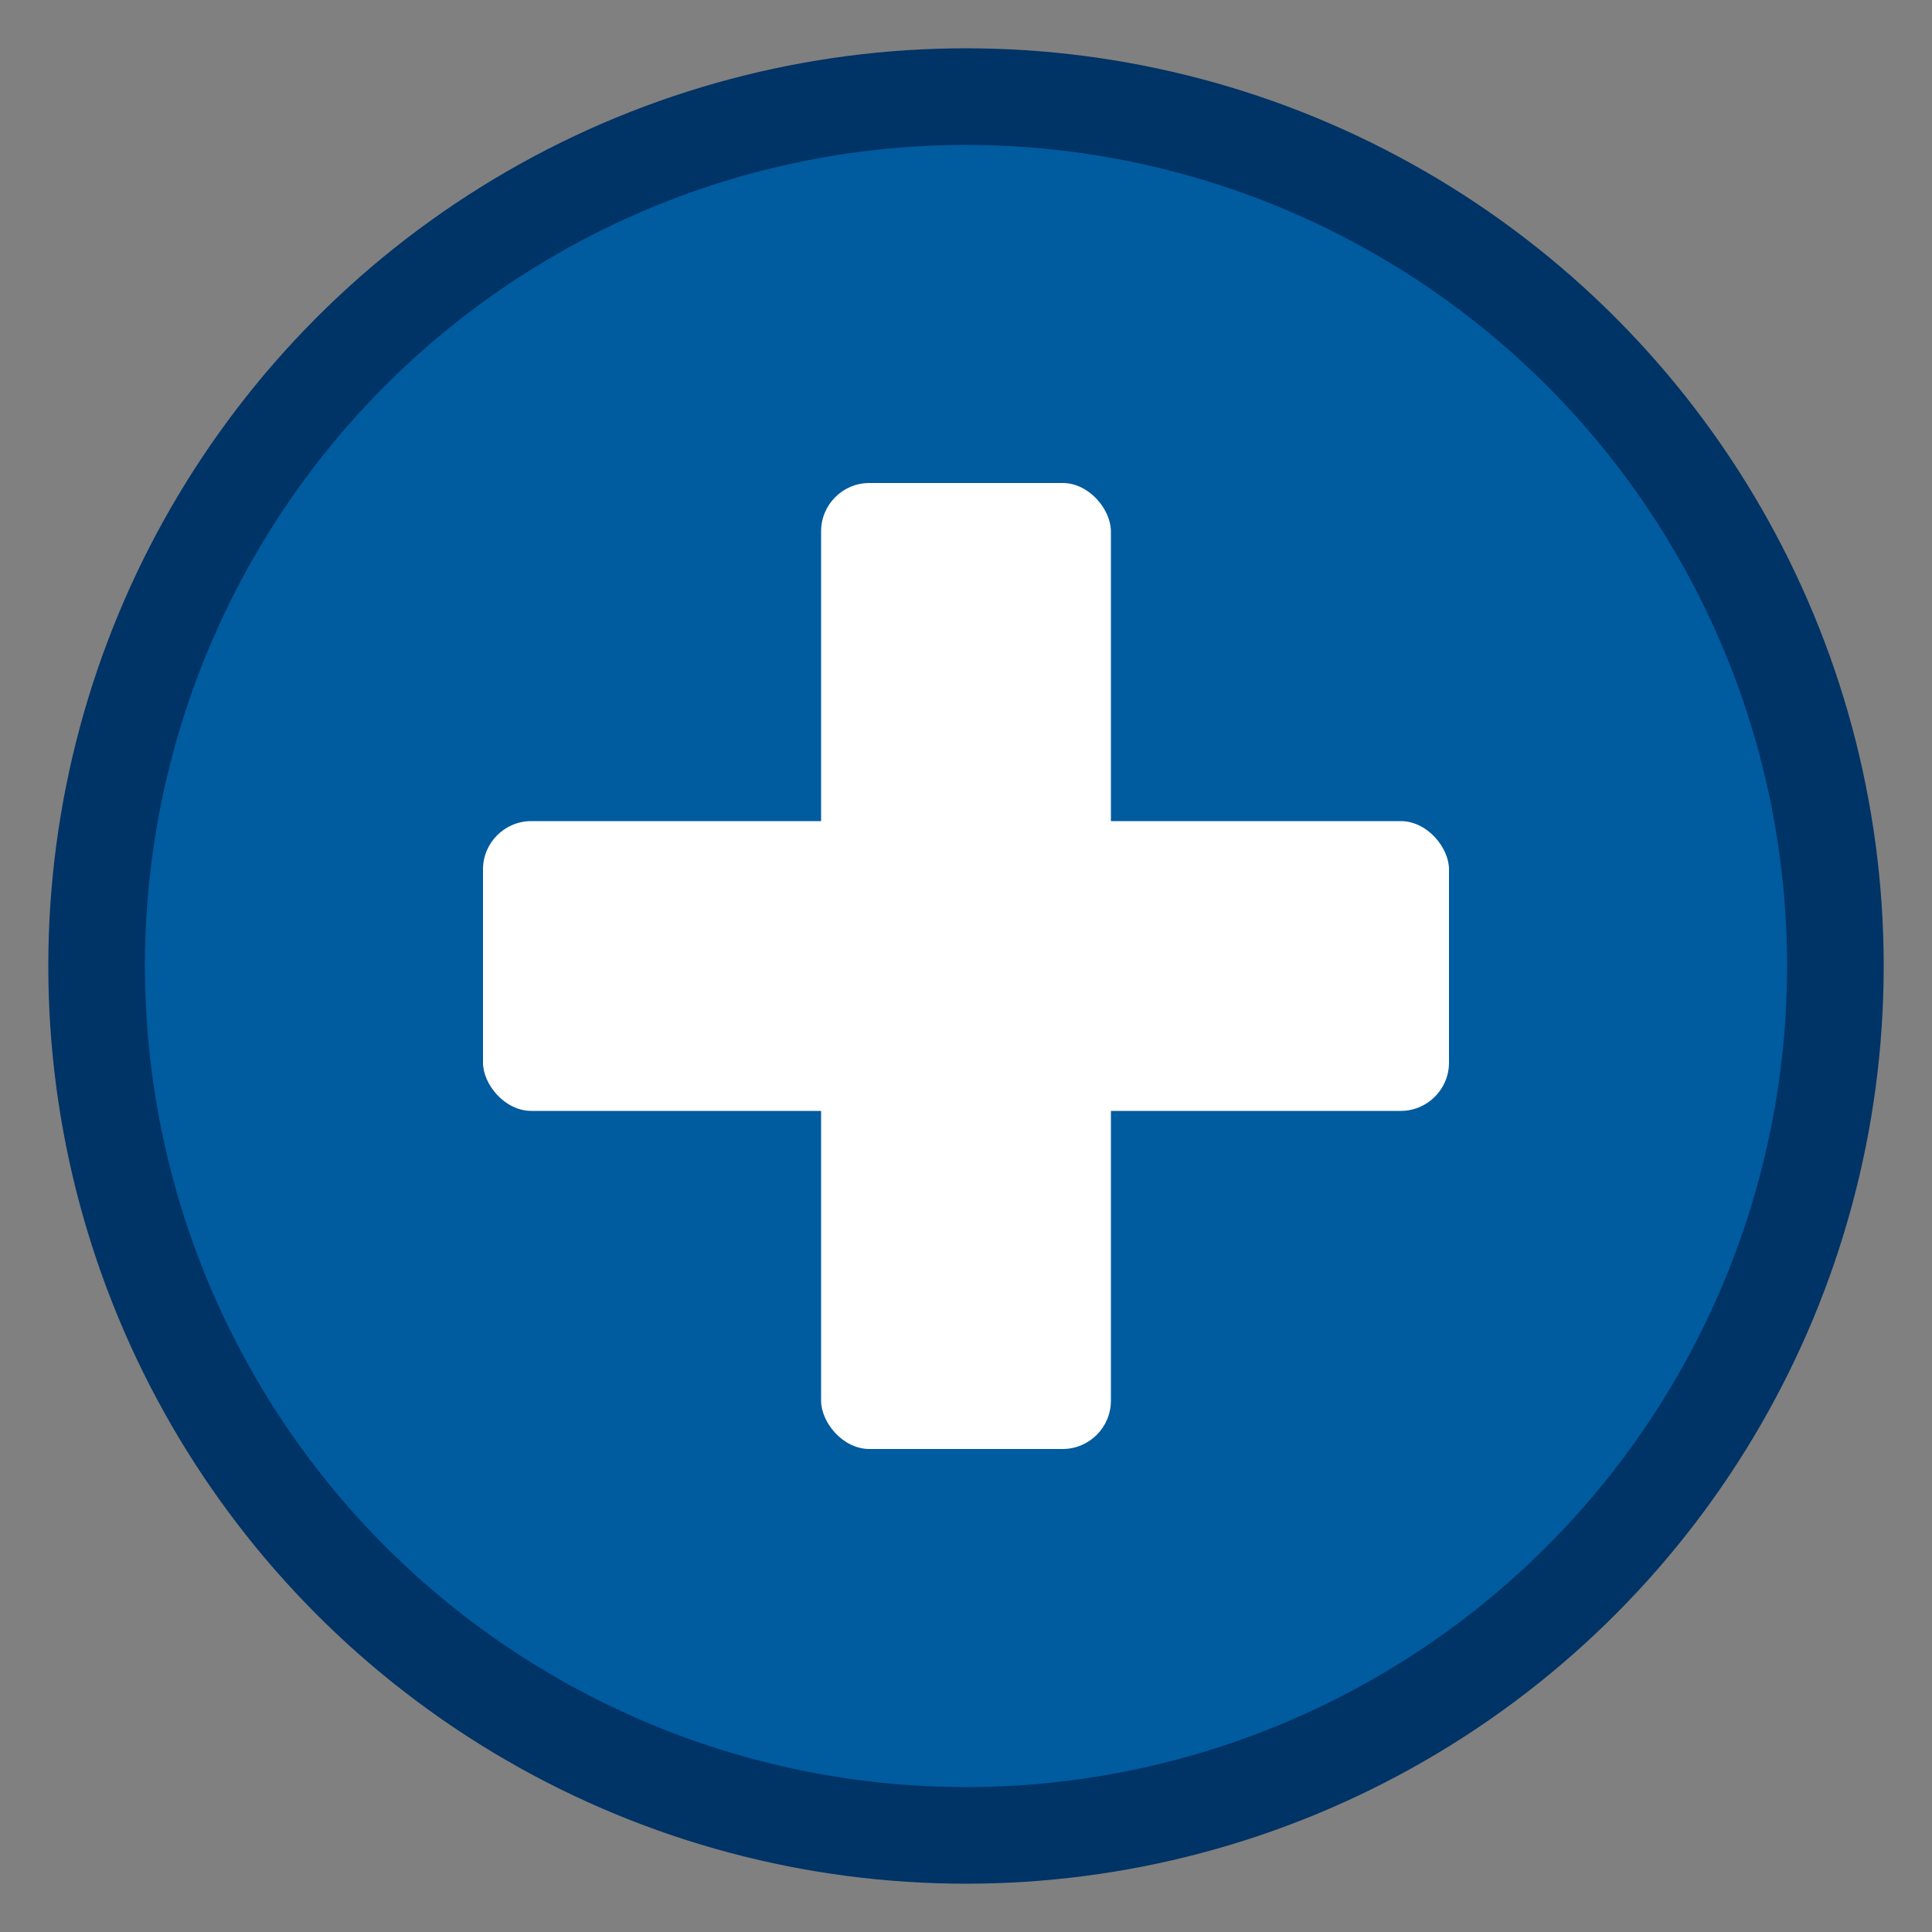 <?xml version="1.0" encoding="UTF-8"?>
<svg width="200" height="200" viewBox="0 0 200 200" fill="none" xmlns="http://www.w3.org/2000/svg">
    <rect x="0" y="0" width="200" height="200" fill="#808080" stroke="none"/>
    <!-- Синий фон (круг) с контуром -->
    <circle cx="100" cy="100" r="90" fill="#005B9F" stroke="#003366" stroke-width="10"/>

    <!-- Белый медицинский крест -->
    <rect x="85" y="50" width="30" height="100" rx="5" fill="white"/>
    <rect x="50" y="85" width="100" height="30" rx="5" fill="white"/>
</svg>
